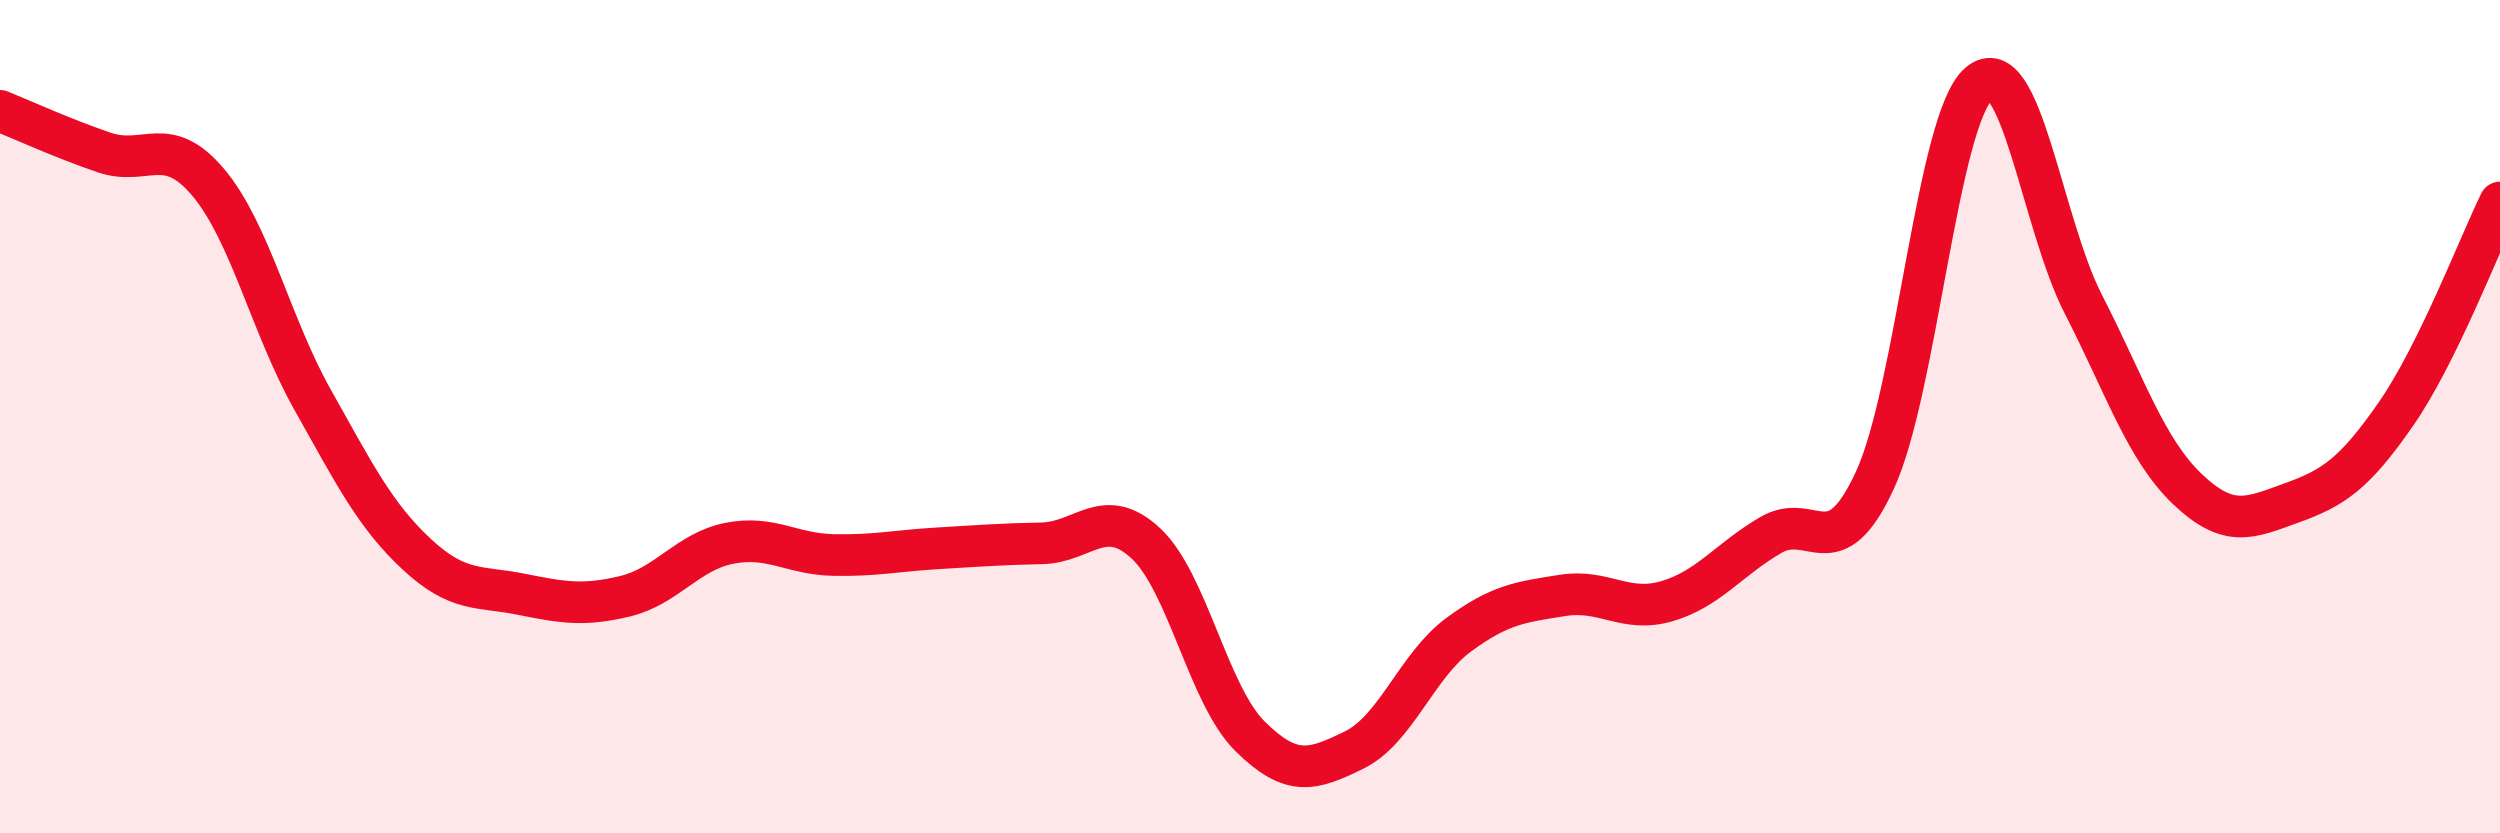 
    <svg width="60" height="20" viewBox="0 0 60 20" xmlns="http://www.w3.org/2000/svg">
      <path
        d="M 0,2.66 C 0.5,2.86 1.5,3.32 2.5,3.66 C 3.5,4 4,3.19 5,4.38 C 6,5.57 6.5,7.81 7.5,9.59 C 8.5,11.37 9,12.37 10,13.3 C 11,14.23 11.5,14.06 12.5,14.26 C 13.5,14.46 14,14.55 15,14.31 C 16,14.07 16.5,13.24 17.5,13.04 C 18.5,12.84 19,13.3 20,13.32 C 21,13.34 21.5,13.22 22.5,13.16 C 23.5,13.1 24,13.06 25,13.04 C 26,13.02 26.5,12.11 27.5,13.04 C 28.5,13.97 29,16.68 30,17.67 C 31,18.66 31.5,18.49 32.5,18 C 33.5,17.51 34,15.98 35,15.24 C 36,14.5 36.5,14.45 37.5,14.29 C 38.5,14.13 39,14.72 40,14.43 C 41,14.14 41.5,13.42 42.5,12.84 C 43.5,12.26 44,13.69 45,11.52 C 46,9.35 46.5,2.84 47.5,2 C 48.5,1.16 49,5.35 50,7.3 C 51,9.25 51.5,10.79 52.5,11.74 C 53.5,12.69 54,12.43 55,12.07 C 56,11.71 56.5,11.38 57.5,9.94 C 58.5,8.5 59.5,5.88 60,4.86L60 20L0 20Z"
        fill="#EB0A25"
        opacity="0.1"
        stroke-linecap="round"
        stroke-linejoin="round"
      />
      <path
        d="M 0,2.66 C 0.5,2.86 1.5,3.32 2.5,3.66 C 3.5,4 4,3.19 5,4.38 C 6,5.57 6.5,7.81 7.5,9.59 C 8.5,11.37 9,12.37 10,13.3 C 11,14.23 11.5,14.06 12.5,14.26 C 13.5,14.46 14,14.55 15,14.31 C 16,14.07 16.5,13.24 17.5,13.04 C 18.5,12.84 19,13.3 20,13.32 C 21,13.34 21.5,13.22 22.5,13.16 C 23.5,13.1 24,13.06 25,13.04 C 26,13.02 26.5,12.11 27.5,13.04 C 28.5,13.97 29,16.68 30,17.67 C 31,18.66 31.5,18.49 32.5,18 C 33.5,17.51 34,15.98 35,15.24 C 36,14.5 36.5,14.45 37.5,14.29 C 38.5,14.13 39,14.72 40,14.43 C 41,14.14 41.5,13.42 42.5,12.84 C 43.5,12.26 44,13.69 45,11.52 C 46,9.35 46.5,2.84 47.5,2 C 48.5,1.16 49,5.35 50,7.3 C 51,9.25 51.5,10.79 52.5,11.74 C 53.5,12.69 54,12.43 55,12.07 C 56,11.71 56.5,11.38 57.5,9.94 C 58.5,8.5 59.5,5.88 60,4.86"
        stroke="#EB0A25"
        stroke-width="1"
        fill="none"
        stroke-linecap="round"
        stroke-linejoin="round"
      />
    </svg>
  